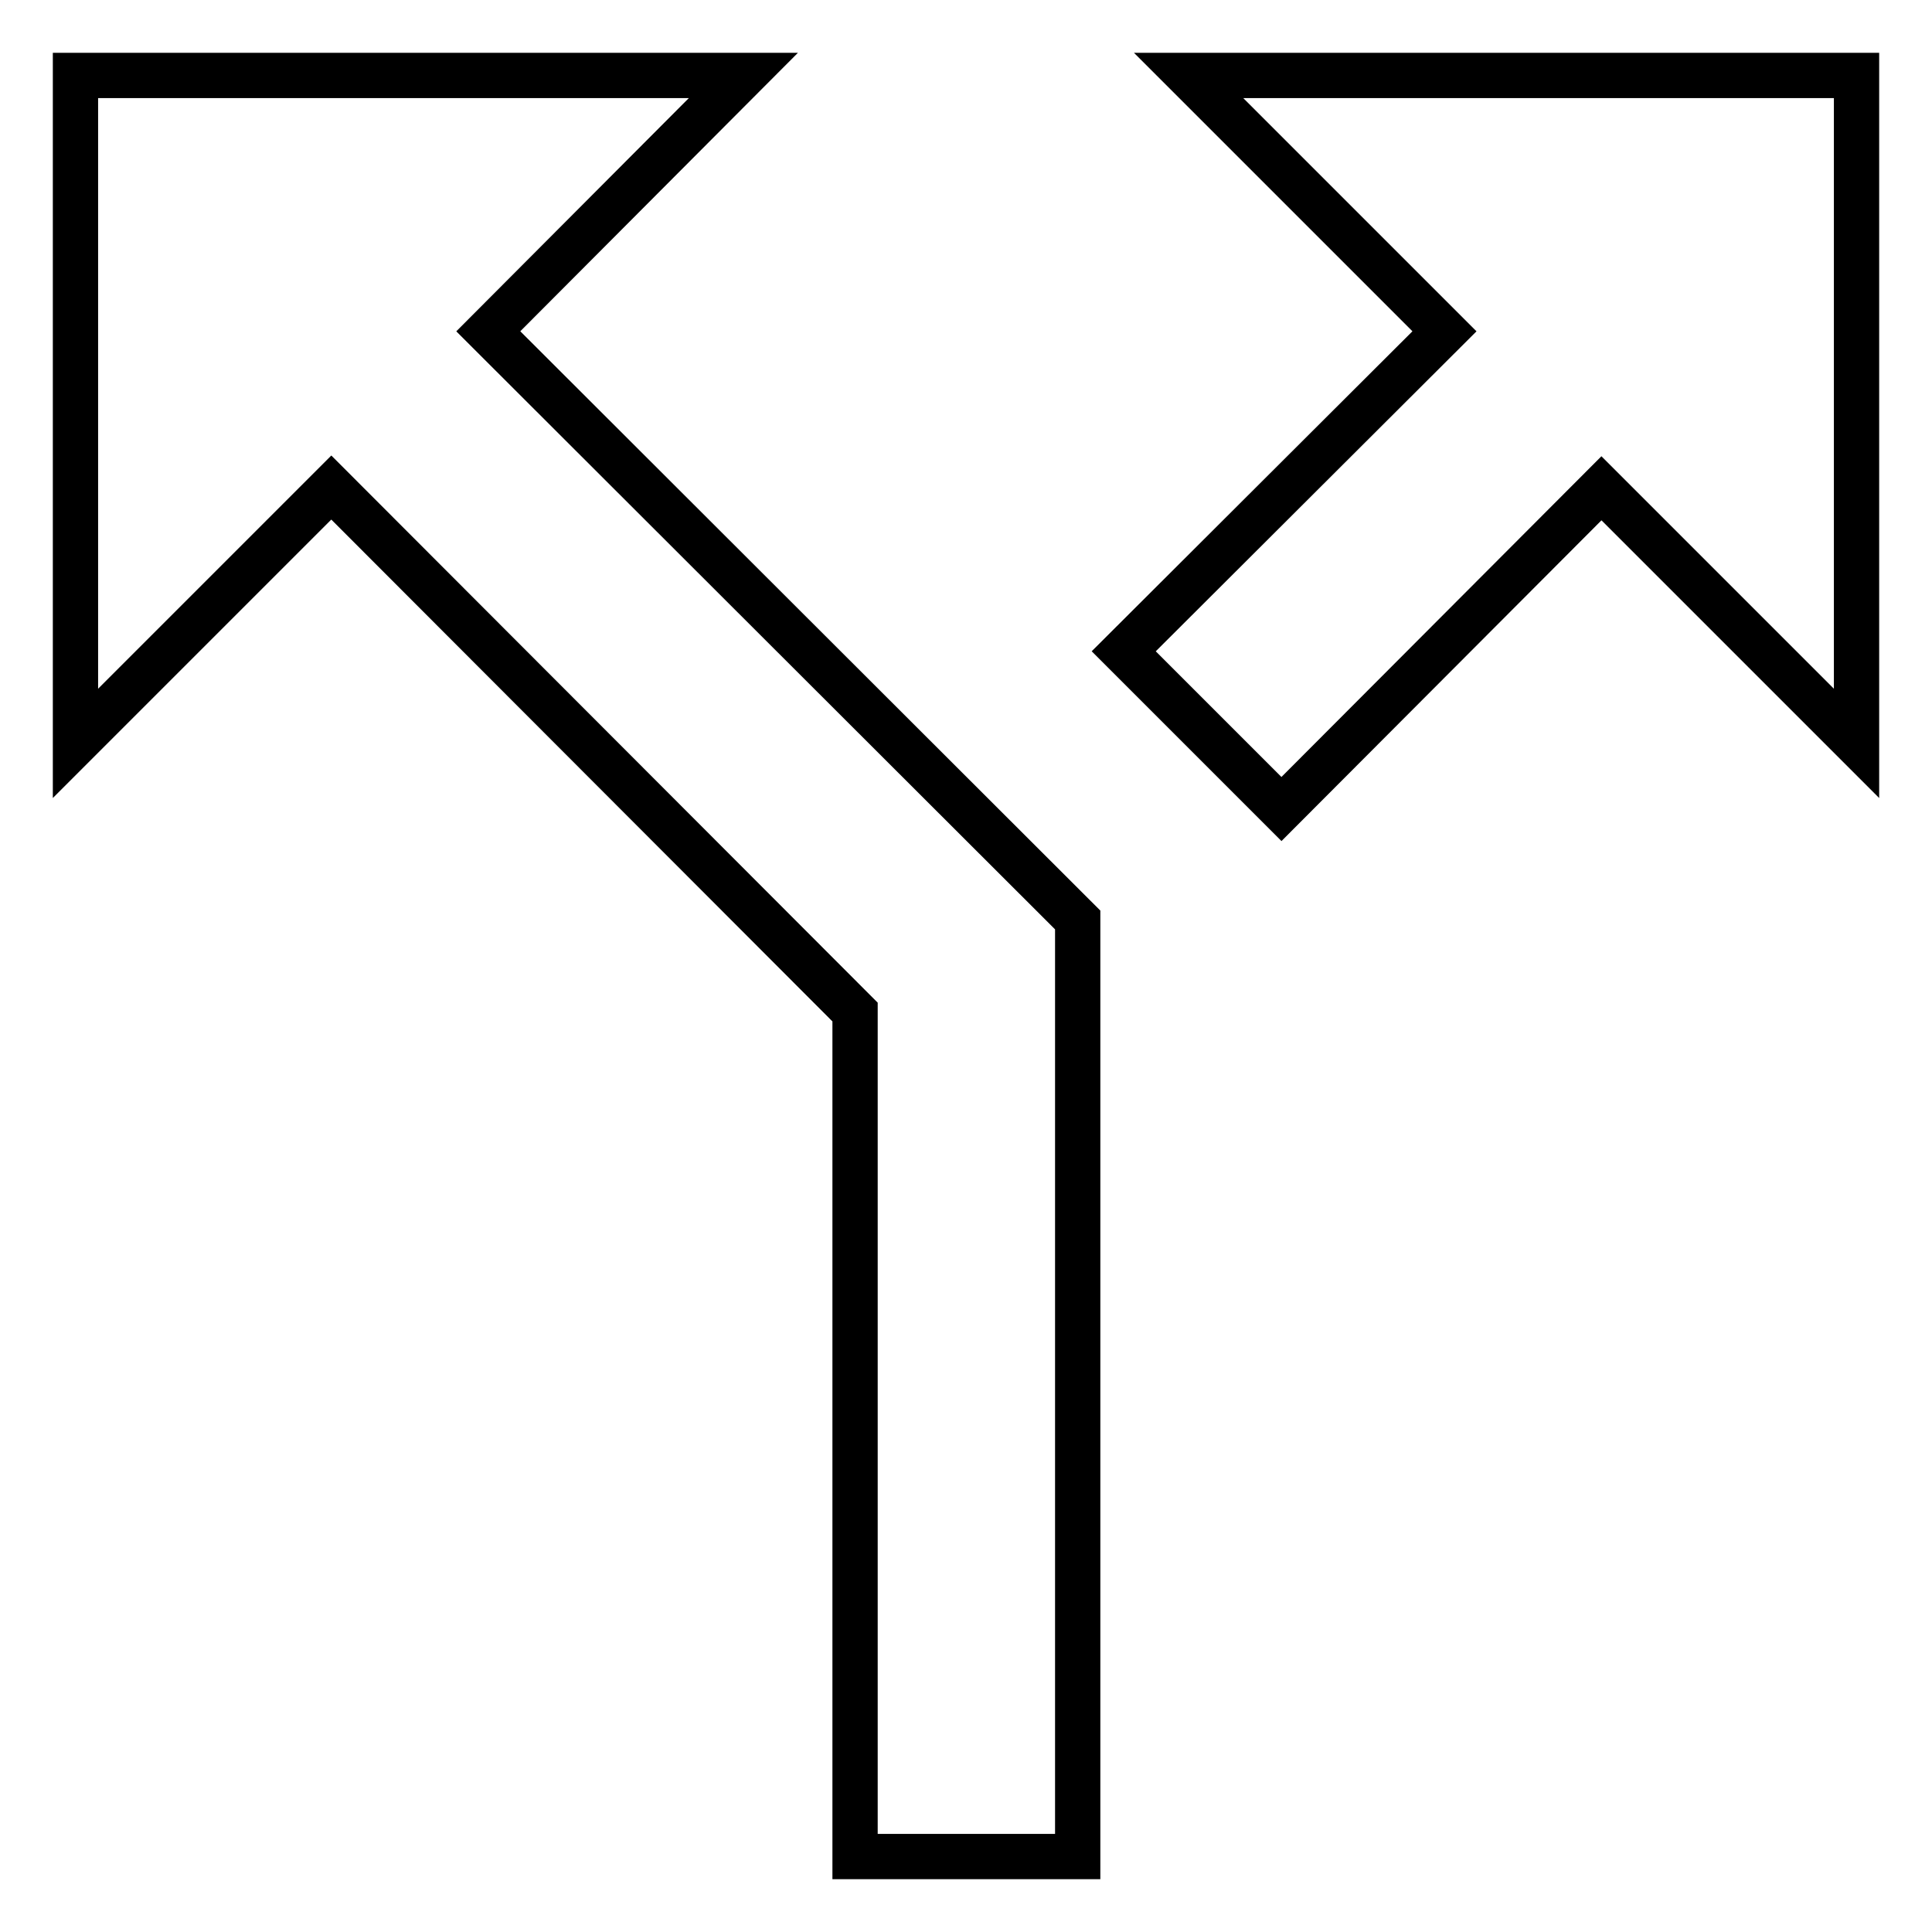 <?xml version="1.0" encoding="utf-8"?>
<!-- Svg Vector Icons : http://www.onlinewebfonts.com/icon -->
<!DOCTYPE svg PUBLIC "-//W3C//DTD SVG 1.1//EN" "http://www.w3.org/Graphics/SVG/1.1/DTD/svg11.dtd">
<svg version="1.1" xmlns="http://www.w3.org/2000/svg" xmlns:xlink="http://www.w3.org/1999/xlink" x="0px" y="0px" viewBox="0 0 256 256" enable-background="new 0 0 256 256" xml:space="preserve">
<g> <path stroke-width="6" fill-opacity="0" stroke="#000000"  d="M157.5,10l33.9,33.9l-42.5,42.4l20.9,20.9l42.4-42.5L246,98.5V10H157.5z M98.5,10H10v88.5l33.9-33.9 l69.4,69.5V246h29.5V121.9l-78.1-78L98.5,10z"/></g>
</svg>